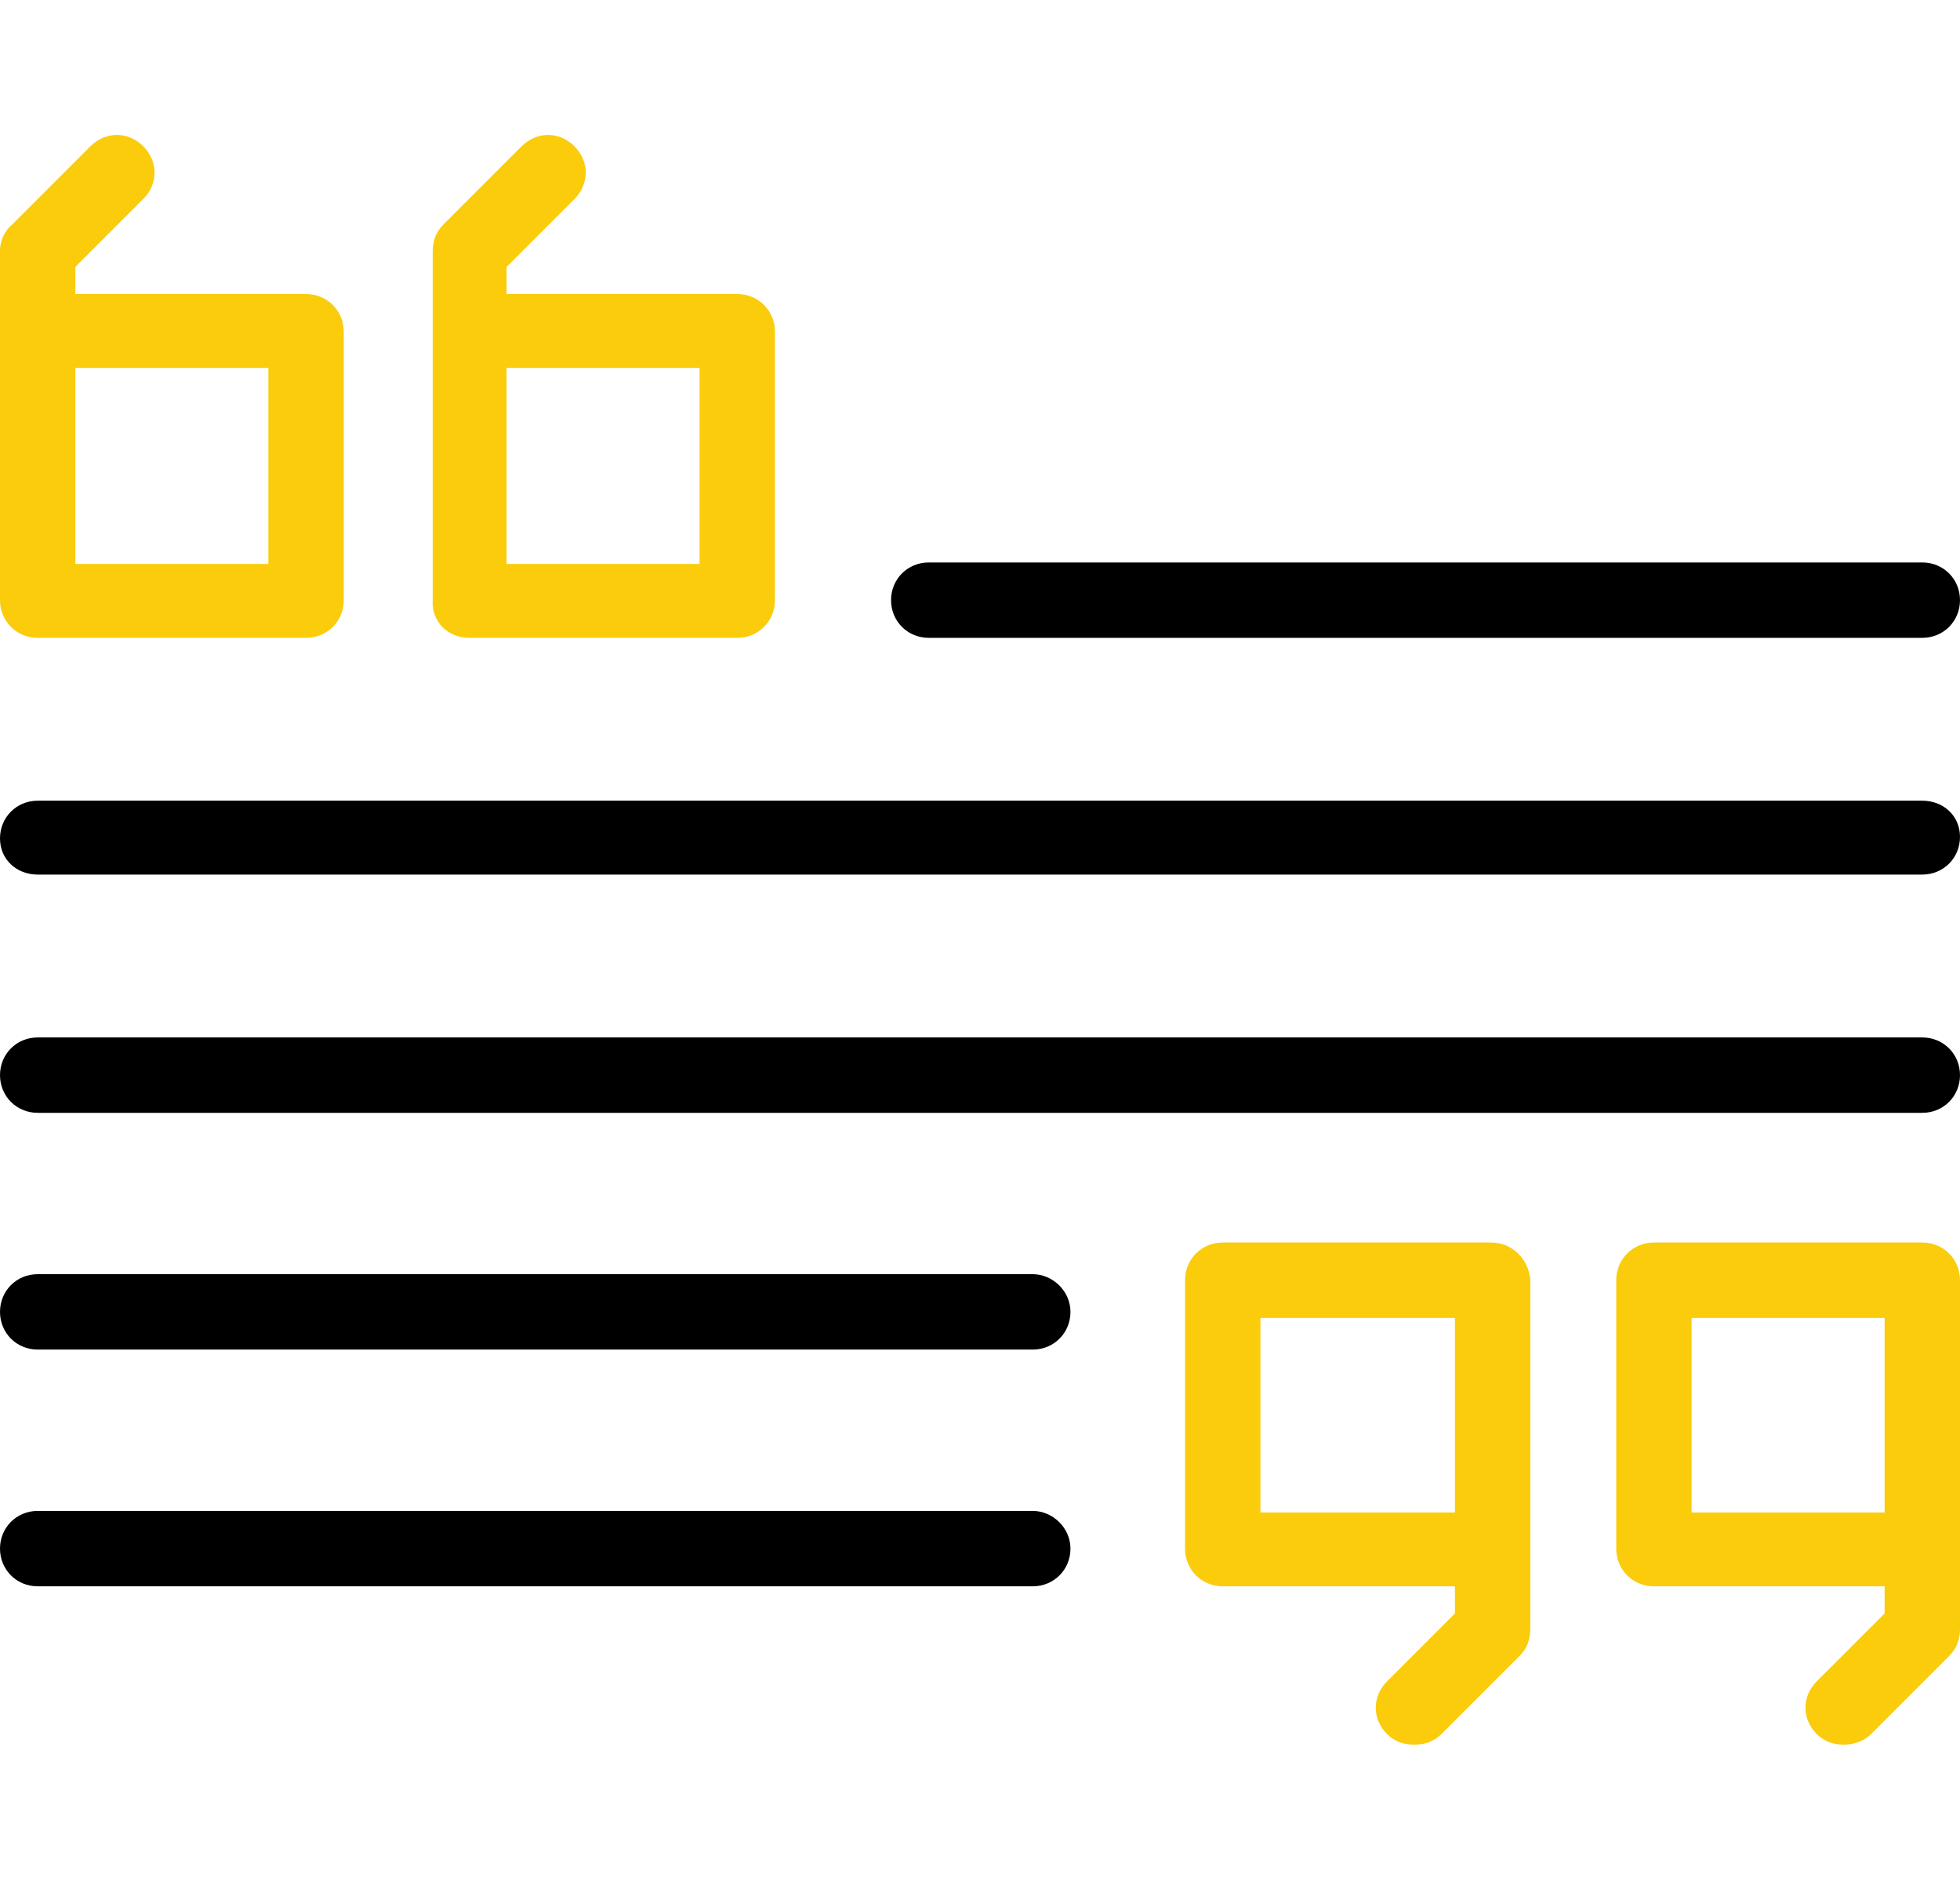 <?xml version="1.0" encoding="utf-8"?>
<!-- Generator: Adobe Illustrator 22.1.0, SVG Export Plug-In . SVG Version: 6.00 Build 0)  -->
<svg version="1.1" id="Layer_1" xmlns="http://www.w3.org/2000/svg" xmlns:xlink="http://www.w3.org/1999/xlink" x="0px" y="0px"
	 viewBox="0 0 130 125" style="enable-background:new 0 0 130 125;" xml:space="preserve" height="125px" width="130px" >
<style type="text/css">
	.st0{display:none;}
	.st1{display:inline;}
	.st2{fill:#FACC0C;}
</style>
<g class="st0">
	<g class="st1">
		<g>
			<path d="M121.4,50.7c4-3,6.6-7.8,6.6-13.2c0-9.2-7.5-16.7-16.7-16.7s-16.7,7.5-16.7,16.7c0,5,2.2,9.4,5.7,12.5H89.3l-14-14
				c-0.8-0.8-2.1-0.8-2.9,0L64,44.4c-0.8,0.8-0.8,2.1,0,2.9l18.8,18.7c0.4,0.4,0.9,0.6,1.5,0.6h16.7v14.6H90.5H65.2l10.3-15.5
				l-3.5-2.3L60.2,81.3h-5.1V70.8c0-1.2-0.9-2.1-2.1-2.1H36.3v-8.3c0-4.4-2.7-8.1-6.6-9.7c4-3,6.6-7.8,6.6-13.2
				c0-9.2-7.5-16.7-16.7-16.7S3,28.3,3,37.5c0,5.4,2.6,10.2,6.6,13.2C5.7,52.3,3,56,3,60.4v29.2C3,95.3,7.7,100,13.4,100v25h4.2v-25
				h14.6v22.9c0,1.2,0.9,2.1,2.1,2.1h14.6c1.2,0,2.1-0.9,2.1-2.1V91.7c0-2.3-0.8-4.5-2.1-6.3h2.1H53h10.4v35.4h-8.3v4.2h20.8v-4.2
				h-8.3V85.4h14.6c-1.3,1.7-2.1,3.9-2.1,6.3v31.3c0,1.2,0.9,2.1,2.1,2.1h14.6c1.2,0,2.1-0.9,2.1-2.1V100h14.6v25h4.2v-25
				c5.7,0,10.4-4.7,10.4-10.4V60.4C128,56,125.3,52.3,121.4,50.7z M7.2,37.5c0-6.9,5.6-12.5,12.5-12.5s12.5,5.6,12.5,12.5
				S26.6,50,19.7,50S7.2,44.4,7.2,37.5z M50.9,81.3H23.8V64.6h-4.2v18.8c0,1.2,0.9,2.1,2.1,2.1h18.8c3.4,0,6.3,2.8,6.3,6.3v29.2
				H36.3V97.9c0-1.2-0.9-2.1-2.1-2.1H13.4c-3.4,0-6.3-2.8-6.3-6.3V60.4c0-3.4,2.8-6.3,6.3-6.3h12.5c3.4,0,6.3,2.8,6.3,6.3v10.4
				c0,1.2,0.9,2.1,2.1,2.1h16.7V81.3z M98.8,37.5c0-6.9,5.6-12.5,12.5-12.5s12.5,5.6,12.5,12.5S118.2,50,111.3,50
				S98.8,44.4,98.8,37.5z M123.8,89.6c0,3.4-2.8,6.3-6.3,6.3H96.8c-1.2,0-2.1,0.9-2.1,2.1v22.9H84.3V91.7c0-3.4,2.8-6.3,6.3-6.3H103
				c1.2,0,2.1-0.9,2.1-2.1V64.6c0-1.2-0.9-2.1-2.1-2.1H85.1L68.4,45.8l5.4-5.4l13.1,13.1c0.4,0.4,0.9,0.6,1.5,0.6h29.2
				c3.4,0,6.3,2.8,6.3,6.3V89.6z"/>
		</g>
	</g>
	<g class="st1">
		<g>
			<path class="st2" d="M86.3,0H44.7c-3.4,0-6.3,2.8-6.3,6.3v16.7c0,3.4,2.8,6.3,6.3,6.3h2.1v12.5c0,0.8,0.5,1.6,1.3,1.9
				c0.3,0.1,0.5,0.2,0.8,0.2c0.5,0,1.1-0.2,1.5-0.6l14-14h22.1c3.4,0,6.3-2.8,6.3-6.3V6.3C92.6,2.8,89.8,0,86.3,0z M88.4,22.9
				c0,1.2-0.9,2.1-2.1,2.1H63.4c-0.6,0-1.1,0.2-1.5,0.6l-11,11v-9.6c0-1.2-0.9-2.1-2.1-2.1h-4.2c-1.2,0-2.1-0.9-2.1-2.1V6.3
				c0-1.2,0.9-2.1,2.1-2.1h41.7c1.1,0,2.1,0.9,2.1,2.1V22.9z"/>
		</g>
	</g>
	<g class="st1">
		<g>
			<rect x="46.8" y="8.3" class="st2" width="12.5" height="4.2"/>
		</g>
	</g>
	<g class="st1">
		<g>
			<rect x="46.8" y="16.7" class="st2" width="37.5" height="4.2"/>
		</g>
	</g>
	<g class="st1">
		<g>
			<rect x="63.4" y="8.3" class="st2" width="20.8" height="4.2"/>
		</g>
	</g>
</g>
<g>
	<path class="st2" d="M2.5,42.3h17.8c1.4,0,2.5-1.1,2.5-2.5V22c0-1.4-1.1-2.5-2.5-2.5H5v-1.8l4.5-4.5c1-1,1-2.5,0-3.5
		c-1-1-2.5-1-3.5,0l-5.2,5.2C0.3,15.3,0,16,0,16.6V22V25v14.8C0,41.2,1.1,42.3,2.5,42.3z M17.8,24.5v12.9H5V25v-0.6H17.8z"/>
	<path class="st2" d="M31.1,42.3h17.8c1.4,0,2.5-1.1,2.5-2.5V22c0-1.4-1.1-2.5-2.5-2.5H33.6v-1.8l4.5-4.5c1-1,1-2.5,0-3.5
		c-1-1-2.5-1-3.5,0l-5.2,5.2c-0.5,0.5-0.7,1.1-0.7,1.8V22V25v14.8C28.6,41.2,29.7,42.3,31.1,42.3z M46.4,24.5v12.9H33.6V25v-0.6
		H46.4z"/>
	<path class="st2" d="M127.5,82.4h-17.8c-1.4,0-2.5,1.1-2.5,2.5v17.8c0,1.4,1.1,2.5,2.5,2.5H125v1.8l-4.5,4.5c-1,1-1,2.5,0,3.5
		c0.5,0.5,1.1,0.7,1.8,0.7c0.6,0,1.3-0.2,1.8-0.7l5.2-5.2c0.5-0.5,0.7-1.1,0.7-1.8v-5.3v-3.1V84.9C130,83.5,128.9,82.4,127.5,82.4z
		 M112.2,100.2V87.4H125v12.3v0.6H112.2z"/>
	<path class="st2" d="M98.9,82.4H81.1c-1.4,0-2.5,1.1-2.5,2.5v17.8c0,1.4,1.1,2.5,2.5,2.5h15.4v1.8l-4.5,4.5c-1,1-1,2.5,0,3.5
		c0.5,0.5,1.1,0.7,1.8,0.7s1.3-0.2,1.8-0.7l5.2-5.2c0.5-0.5,0.7-1.1,0.7-1.8v-5.3v-3.1V84.9C101.4,83.5,100.3,82.4,98.9,82.4z
		 M83.6,100.2V87.4h12.9v12.3v0.6H83.6z"/>
	<path d="M61.6,42.3h65.9c1.4,0,2.5-1.1,2.5-2.5s-1.1-2.5-2.5-2.5H61.6c-1.4,0-2.5,1.1-2.5,2.5S60.2,42.3,61.6,42.3z"/>
	<path d="M127.5,53.1H2.5c-1.4,0-2.5,1.1-2.5,2.5S1.1,58,2.5,58h125c1.4,0,2.5-1.1,2.5-2.5S128.9,53.1,127.5,53.1z"/>
	<path d="M127.5,68.8H2.5c-1.4,0-2.5,1.1-2.5,2.5c0,1.4,1.1,2.5,2.5,2.5h125c1.4,0,2.5-1.1,2.5-2.5S128.9,68.8,127.5,68.8z"/>
	<path d="M68.5,100.2h-66c-1.4,0-2.5,1.1-2.5,2.5c0,1.4,1.1,2.5,2.5,2.5h66c1.4,0,2.5-1.1,2.5-2.5C71,101.3,69.8,100.2,68.5,100.2z"
		/>
	<path d="M68.5,84.5h-66C1.1,84.5,0,85.6,0,87c0,1.4,1.1,2.5,2.5,2.5h66c1.4,0,2.5-1.1,2.5-2.5C71,85.6,69.8,84.5,68.5,84.5z"/>
</g>
</svg>
